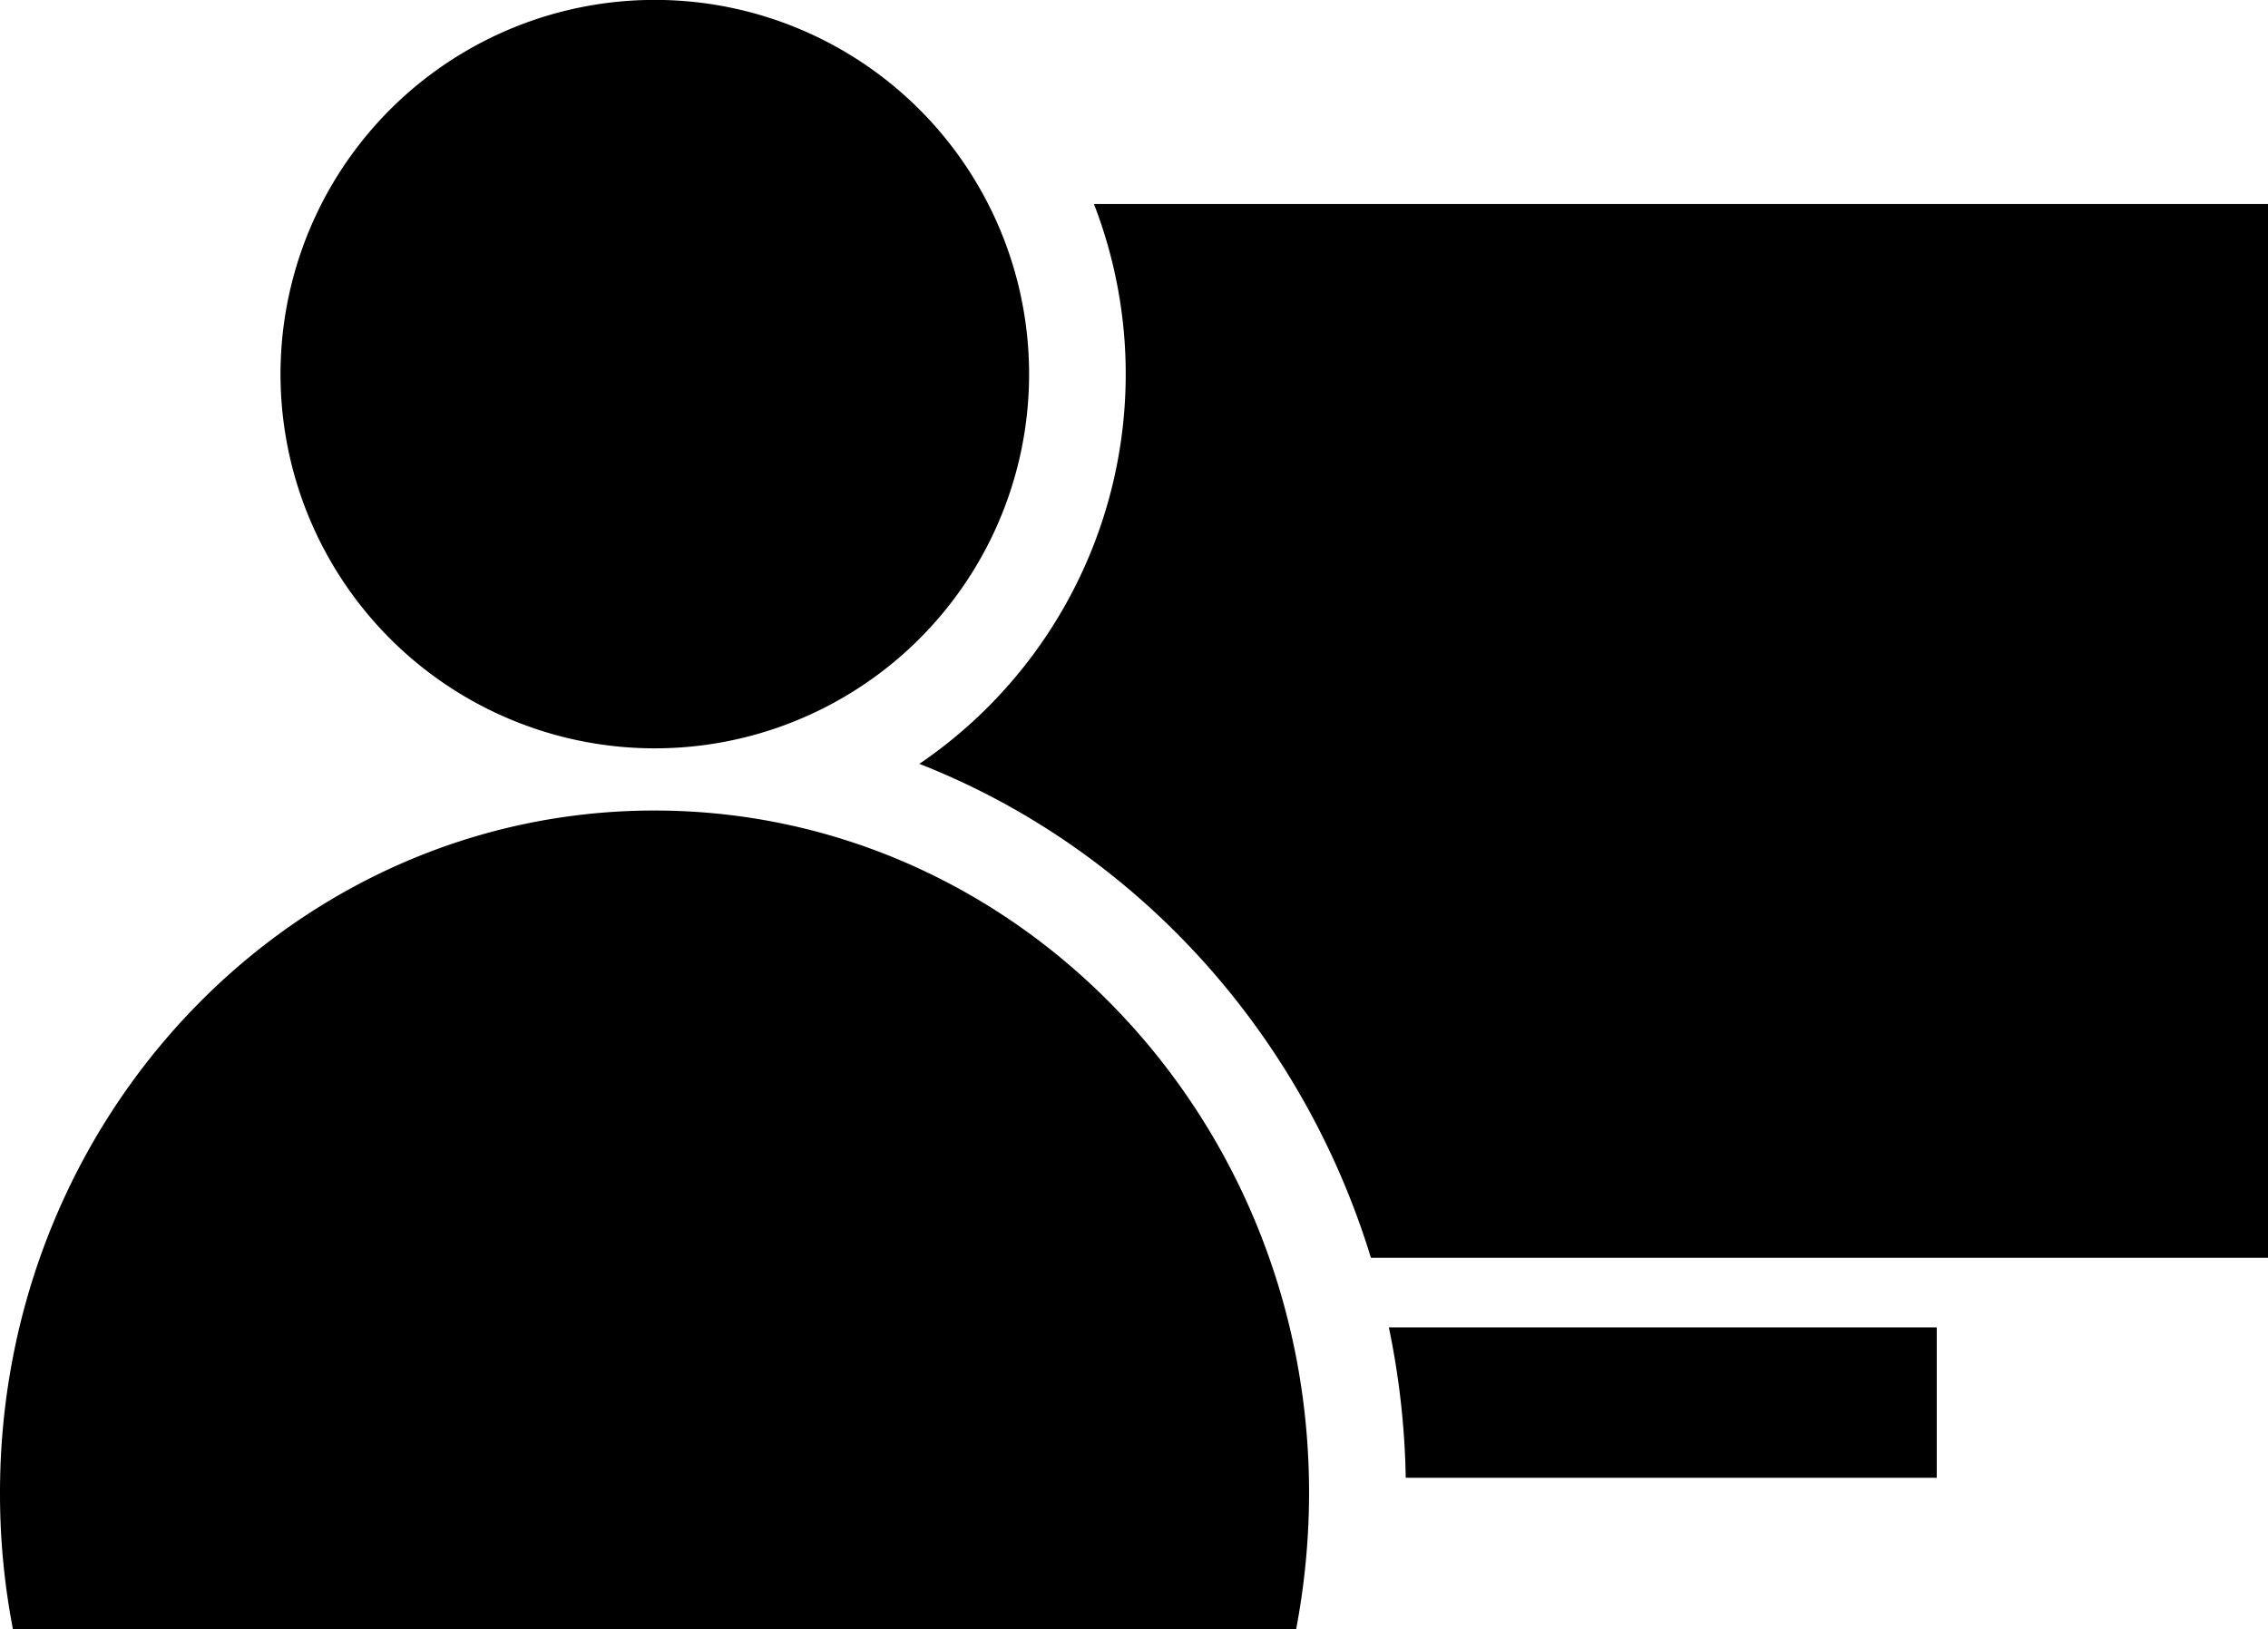 <svg id="Layer_1" data-name="Layer 1" xmlns="http://www.w3.org/2000/svg" viewBox="0 0 527.66 379.07"><path d="M335.34,319.32a186.76,186.76,0,0,1,3.93,35H462.81v-35Z" transform="translate(-12.22 -10.44)"/><path d="M266.73,57.91a109.66,109.66,0,0,1-40.62,130.28c49.83,19.52,88.87,62,105.06,114.94H539.88V57.91Z" transform="translate(-12.22 -10.44)"/><path d="M164.49,199.05c-84,0-152.27,71.06-152.27,158.76a166.16,166.16,0,0,0,3,31.7H313.78a170.31,170.31,0,0,0,3-31.7c0-87.7-68.21-158.76-152.32-158.76Z" transform="translate(-12.22 -10.44)"/><path d="M240,54A87.08,87.08,0,1,1,121,22.1,87.07,87.07,0,0,1,240,54" transform="translate(-12.22 -10.44)"/></svg>